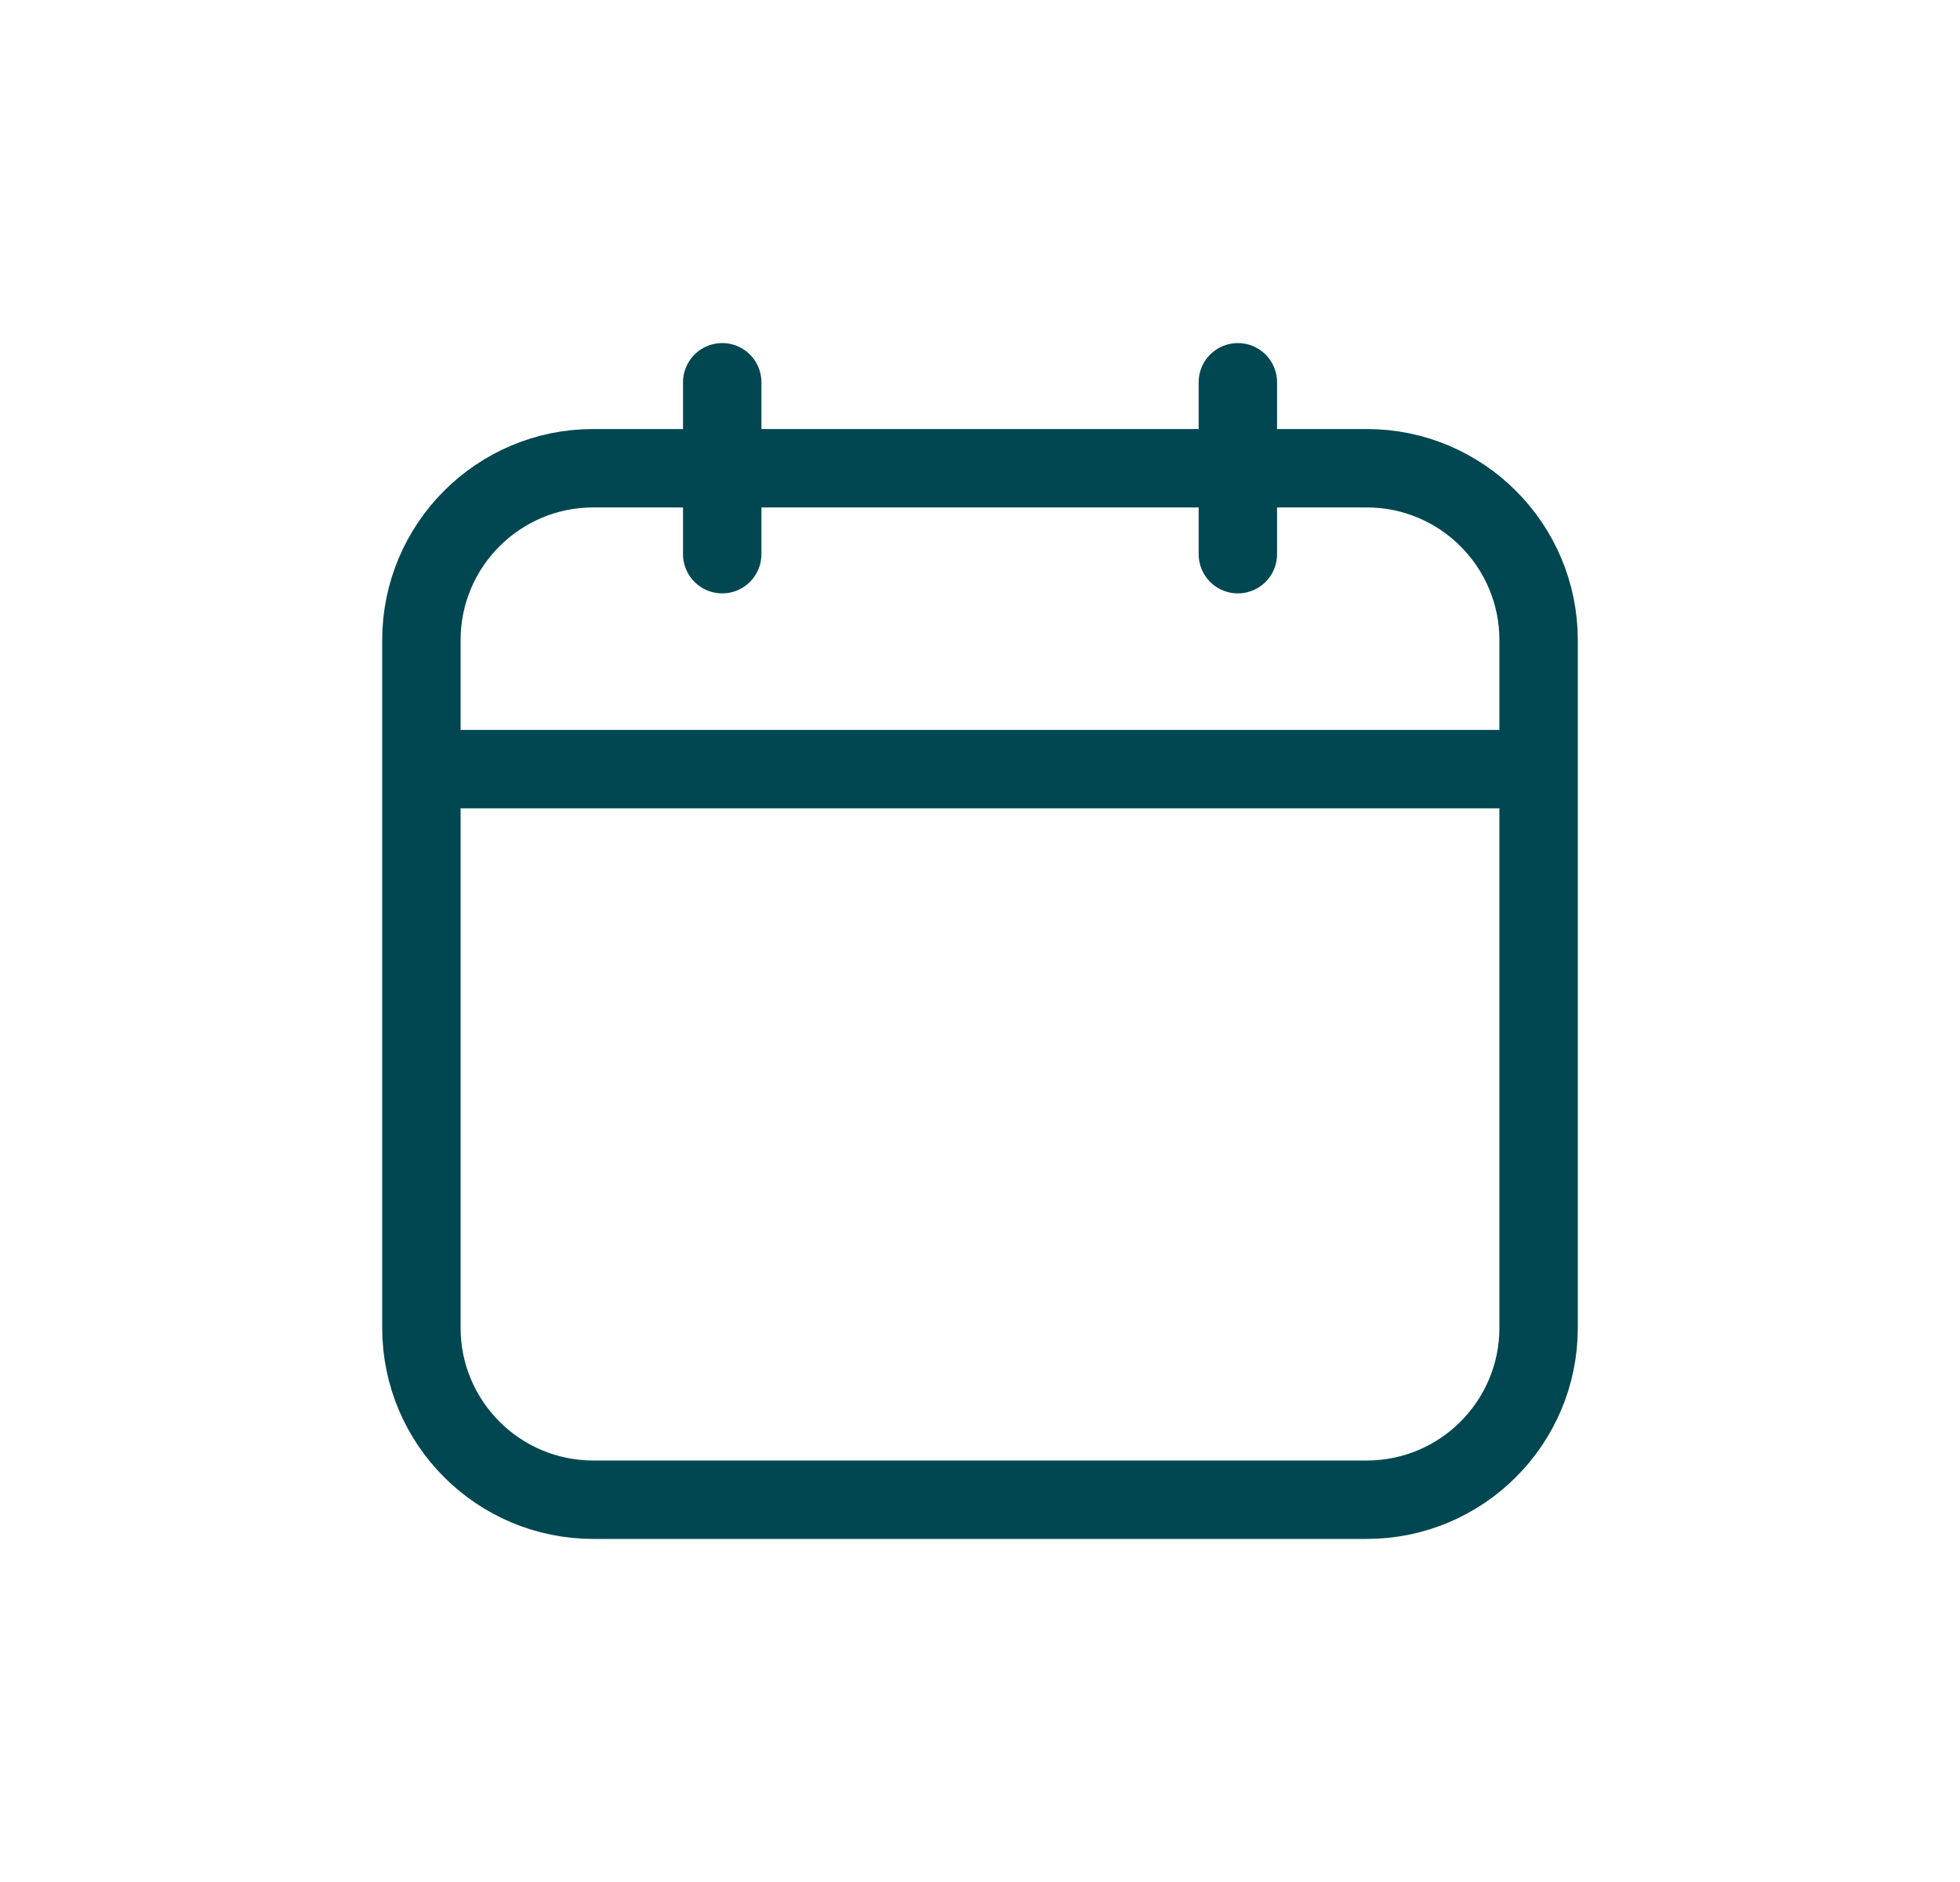 <svg width="25" height="24" viewBox="0 0 25 24" fill="none" xmlns="http://www.w3.org/2000/svg">
<path d="M19.625 9.808H5.375M9.212 7.067V4.875M15.789 7.067L15.789 4.875M5.375 8.163L5.375 16.933C5.375 18.143 6.357 19.125 7.567 19.125L17.433 19.125C18.643 19.125 19.625 18.143 19.625 16.933V8.163C19.625 6.953 18.643 5.971 17.433 5.971L7.567 5.971C6.357 5.971 5.375 6.953 5.375 8.163Z" stroke="#004751" stroke-linecap="round" stroke-linejoin="round"/>
</svg>
